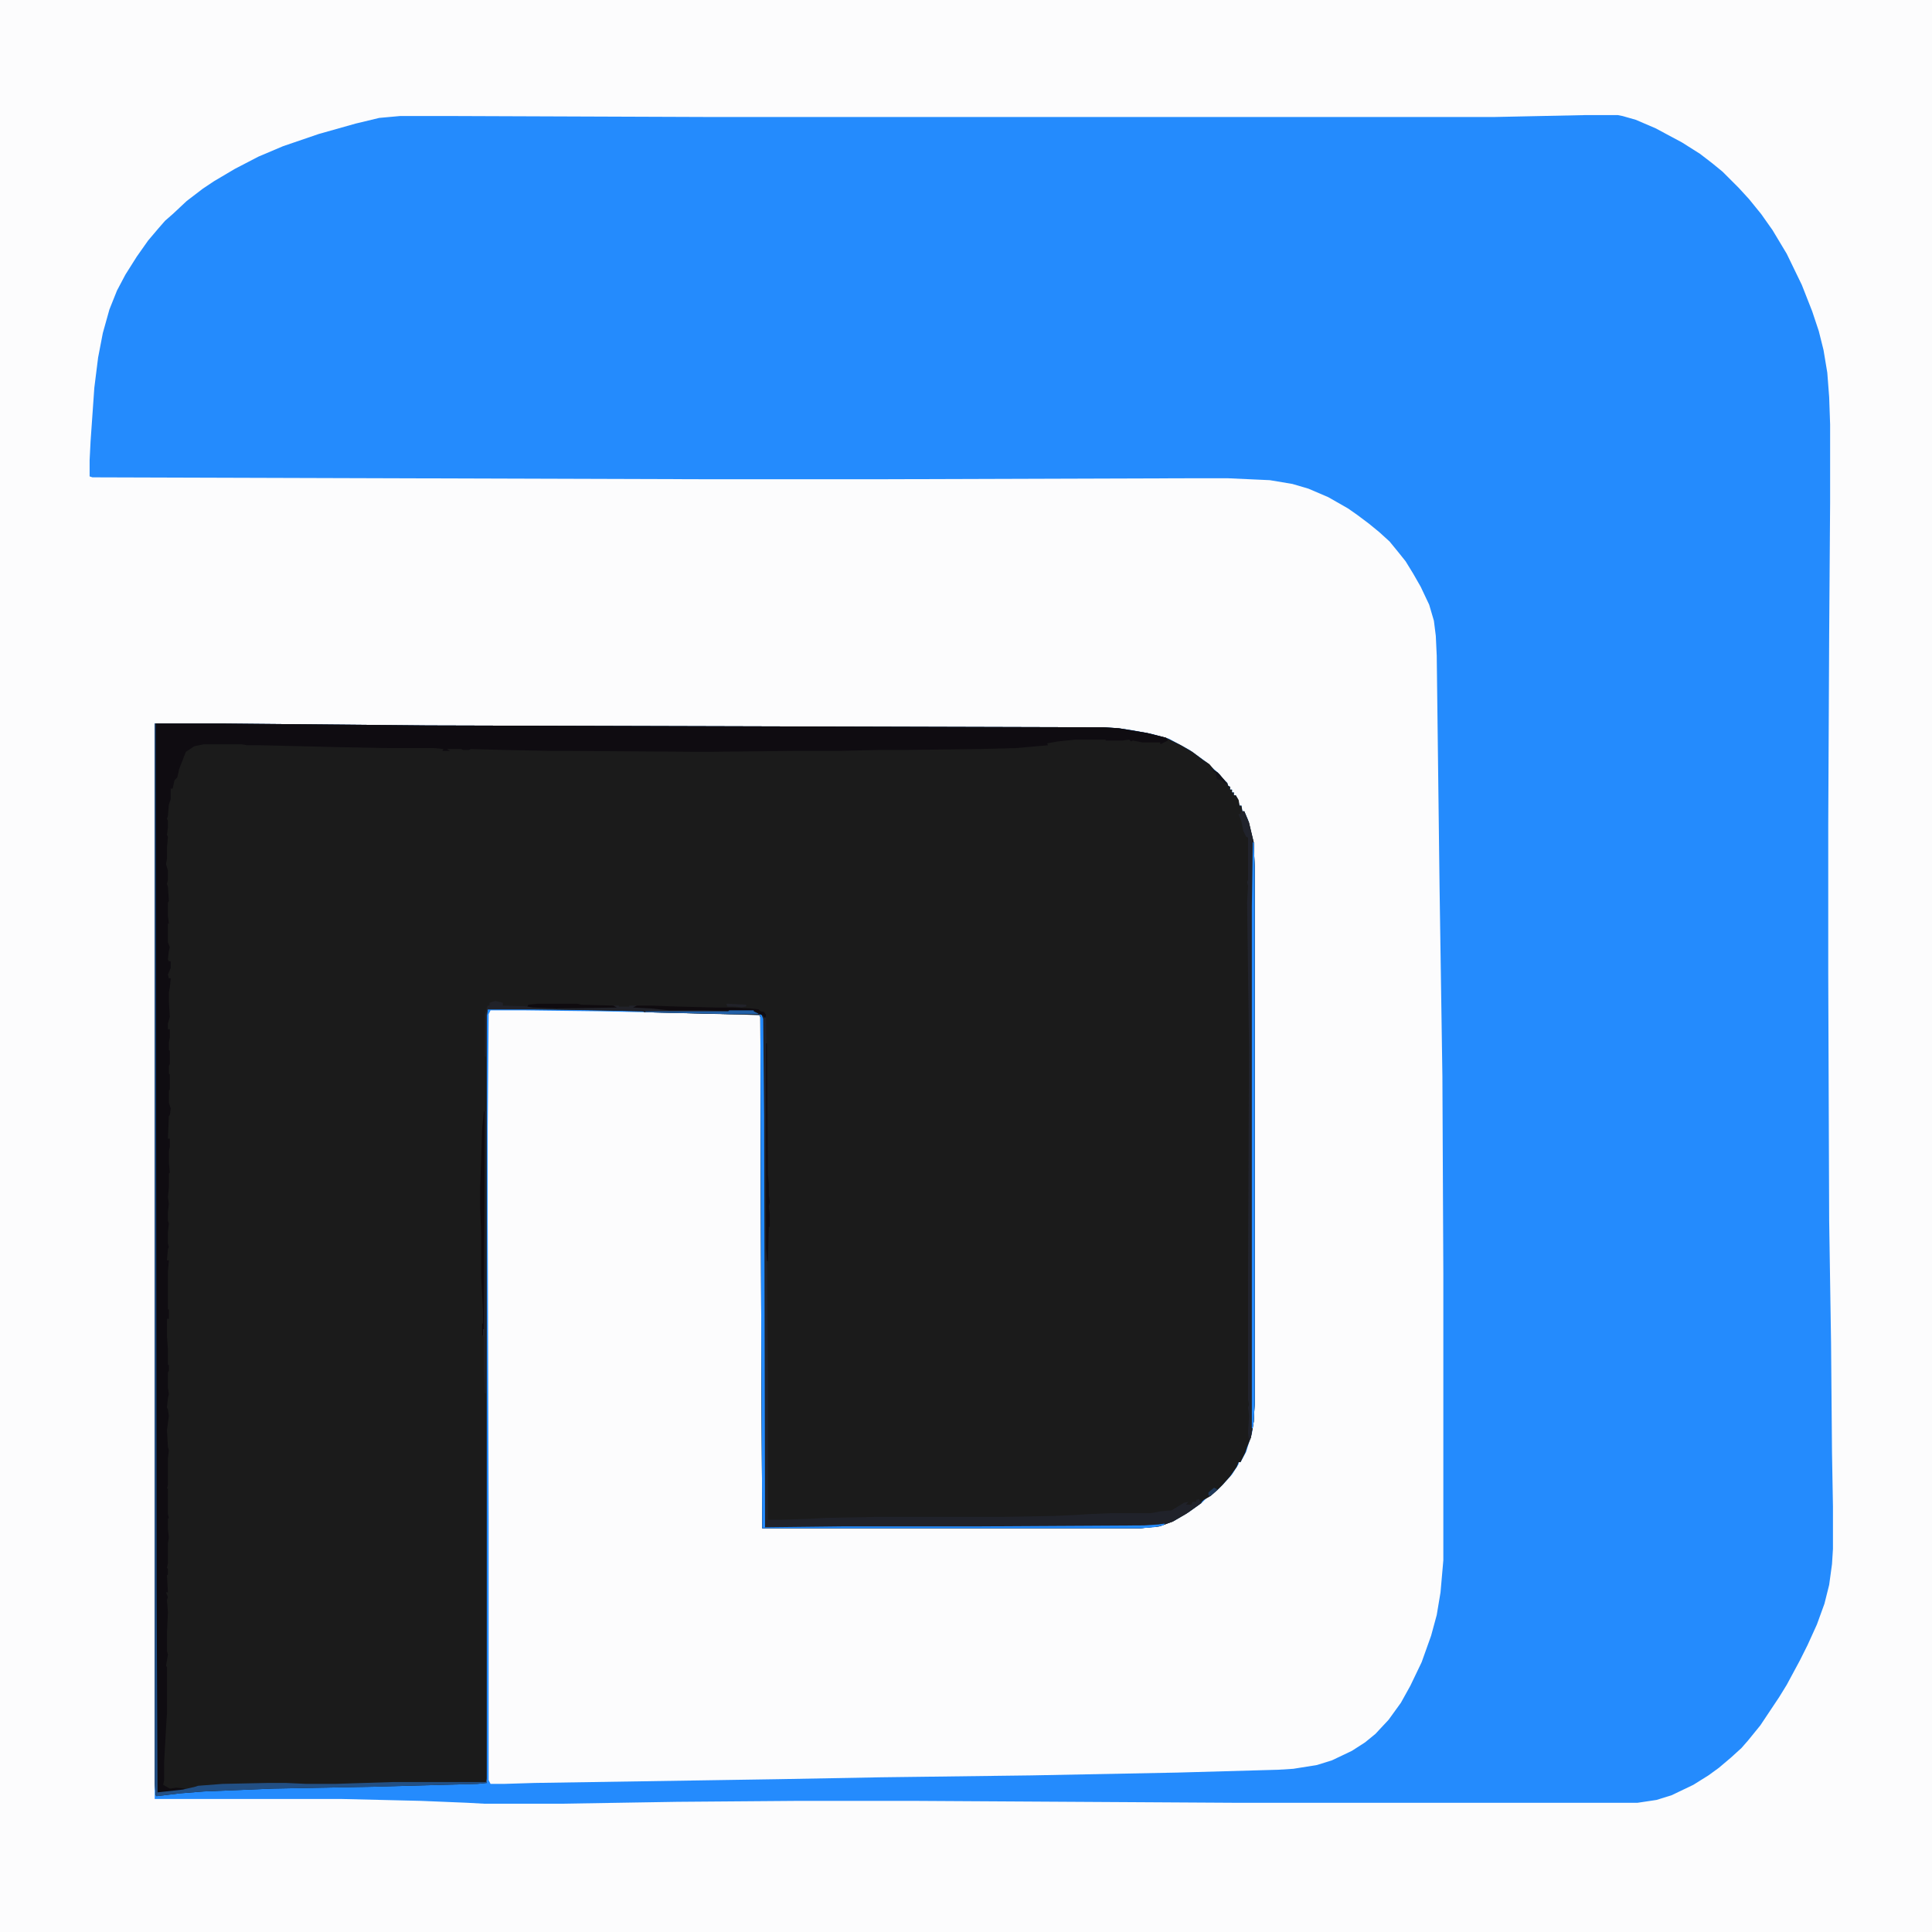 <svg width="120" height="120" viewBox="0 0 120 120" fill="none" xmlns="http://www.w3.org/2000/svg">
<path d="M0 0H120V120H0V0Z" fill="#248BFD"/>
<path d="M0 0H120V120H0V0ZM98.496 7.148L92.871 7.266H43.77L28.184 7.207H24.844L23.555 7.324L22.09 7.676L19.805 8.32L17.578 9.082L16.055 9.727L14.59 10.488L13.301 11.25L12.598 11.719L11.602 12.48L10.723 13.301L10.254 13.711L9.844 14.18L9.199 14.941L8.496 15.938L7.793 17.051L7.266 18.047L6.797 19.219L6.387 20.684L6.094 22.207L5.859 24.082L5.625 27.422L5.566 28.594V29.59L5.742 29.648L43.77 29.766H54.785L73.652 29.707H76.289L78.867 29.824L80.273 30.059L81.269 30.352L82.5 30.879L83.731 31.582L84.316 31.992L85.019 32.52L85.664 33.047L86.309 33.633L86.836 34.277L87.305 34.863L87.773 35.625L88.242 36.445L88.769 37.559L89.062 38.555L89.18 39.492L89.238 40.723L89.414 55.137L89.59 66.856L89.648 79.102V96.914L89.473 98.906L89.238 100.312L88.887 101.602L88.301 103.242L87.598 104.707L87.012 105.762L86.25 106.816L85.43 107.695L84.785 108.223L83.965 108.75L82.734 109.336L81.797 109.629L80.332 109.863L79.394 109.922L73.125 110.098L64.043 110.273L54.727 110.391L48.34 110.508L33.223 110.742L31.289 110.801H30.469L30.352 110.566V94.394L30.293 75.879V69.961L30.352 62.988L30.469 62.754H32.461L37.207 62.812L45.293 62.988L47.168 63.047L47.227 63.164L47.285 83.438L47.344 94.922H70.84L72.012 94.805L72.949 94.453L73.828 93.926L74.648 93.34L74.941 93.047L75.293 92.812L75.644 92.519L75.938 92.227L76.523 91.582L76.934 90.938V90.82H77.051L77.402 90.176L77.578 89.59L77.754 89.062L77.871 88.301L77.93 87.188V53.848L77.871 52.324L77.519 50.918L77.285 50.391H77.168L77.109 50.039H76.992L76.875 49.629L76.758 49.395H76.641V49.219H76.523V49.043H76.406V48.867L76.289 48.809L76.231 48.633L76.055 48.457L75.644 47.988L75.176 47.578L74.941 47.344L73.887 46.582L72.598 45.879L71.543 45.586L70.312 45.352L69.492 45.234L68.613 45.176L26.543 45.059L13.887 44.941H9.609V111.738H21.211L26.133 111.855L29.004 111.973L30.059 112.031H34.922L42.07 111.914L49.629 111.855H56.66L76.523 111.973H101.719L102.891 111.797L103.828 111.504L105.176 110.859L106.113 110.273L106.758 109.805L107.52 109.16L108.164 108.574L108.574 108.105L109.336 107.168L110.508 105.41L110.977 104.648L111.797 103.125L112.266 102.188L112.852 100.898L113.32 99.609L113.613 98.438L113.789 97.148L113.848 96.211V93.574L113.789 90.234L113.73 83.379L113.613 75.82L113.555 60.41V51.27L113.613 39.434L113.672 31.172V26.367L113.613 24.668L113.496 23.145L113.262 21.738L112.969 20.566L112.559 19.336L111.914 17.695L110.977 15.762L110.098 14.297L109.395 13.301L108.633 12.363L107.988 11.66L106.992 10.664L106.348 10.137L105.586 9.551L104.473 8.848L102.832 7.969L101.602 7.441L100.781 7.207L100.488 7.148H98.496Z" fill="#FCFCFD"/>
<path d="M9.609 44.941H13.887L26.543 45.059L68.613 45.176L69.492 45.234L71.25 45.527L72.422 45.82L73.359 46.289L74.062 46.699L74.766 47.227L75.117 47.461L75.41 47.812L75.762 48.105L76.055 48.457L76.231 48.633L76.289 48.809L76.406 48.867V49.043H76.523V49.219H76.641V49.395H76.758L76.934 49.688L76.992 50.039H77.109L77.168 50.391H77.285L77.578 51.094L77.871 52.324L77.93 53.848V87.188L77.871 88.301L77.695 89.297L77.461 89.883L77.344 90.234L77.051 90.82H76.934L76.816 91.113L76.406 91.699L75.938 92.227L75.644 92.519L75.176 92.93L74.766 93.164L74.473 93.457L73.652 94.043L72.832 94.512L72.012 94.805L70.84 94.922H47.344L47.285 83.438L47.227 63.164L47.168 63.047L40.078 62.871L39.902 62.812L37.266 62.754L33.223 62.695H30.293L30.234 63.105V110.742L29.648 110.801L23.145 110.977L16.934 111.094L12.656 111.27L11.191 111.387L9.727 111.562L9.668 111.504L9.609 110.742V44.941Z" fill="#1B1B1B"/>
<path d="M9.668 44.941H13.887L26.543 45.059L68.613 45.176L69.492 45.234L71.25 45.527L72.422 45.82L72.539 45.996L72.07 46.23V46.113H70.957L70.371 45.996L70.254 46.055L70.137 45.938L69.727 45.996H68.672V45.938H66.797L65.684 46.055L65.039 46.172L65.098 46.289L63.105 46.465L60.879 46.523L56.133 46.582H54.609L52.031 46.641H49.277L43.77 46.699L35.449 46.641H34.277L31.348 46.582L29.238 46.523L29.121 46.582H28.77L28.652 46.523H27.773L27.949 46.641H27.48L27.539 46.523L26.953 46.465H24.082L21.035 46.406L16.23 46.289H15.352L15 46.23H12.656L12.07 46.348L11.543 46.699L11.133 47.754L11.016 48.281L10.84 48.457L10.723 48.984H10.605V49.629L10.488 49.98L10.43 50.684L10.371 50.859L10.43 50.977V51.387L10.371 51.855L10.43 51.973L10.371 52.676V53.32L10.312 53.672L10.43 54.082V54.668L10.371 54.902L10.43 55.078L10.488 55.957L10.43 56.074V56.895L10.488 57.363H10.43V58.535L10.547 58.828L10.488 59.062L10.43 59.59L10.488 59.707H10.605V60.117L10.43 60.527L10.488 60.762H10.605L10.547 61.348L10.488 61.641V62.168L10.547 63.164L10.43 63.574V63.926H10.547V64.453L10.488 64.746V65.215L10.547 65.273V66.094L10.488 66.211V66.68L10.547 66.738V67.676L10.488 67.734V68.496L10.605 68.848L10.547 69.258L10.488 69.316L10.43 70.723H10.547V71.25L10.488 71.484V72.188L10.547 72.832L10.488 72.891V73.769L10.43 74.356L10.488 74.766L10.43 75.293V75.82L10.488 75.996L10.43 76.523V77.227L10.488 77.461L10.43 77.578L10.371 78.281H10.488L10.43 78.984V81.328H10.488V81.914H10.371V82.969L10.43 83.848V84.785H10.488V85.137L10.43 85.254V86.191L10.488 86.602L10.43 86.836L10.371 87.422L10.43 87.539L10.488 87.949L10.371 88.828L10.43 89.883L10.488 90.059L10.43 90.586V92.227L10.371 92.461H10.43V93.047V93.164V94.043L10.488 94.277L10.43 94.336V94.981L10.488 95.508L10.43 95.859V97.09L10.371 97.383L10.43 97.441V97.793L10.371 97.852L10.43 98.906H10.312L10.43 99.199L10.371 99.375L10.43 100.137L10.371 101.426V101.66V102.363V102.539L10.43 102.773L10.312 103.477L10.371 103.535V104.238V104.473V104.648V106.406L10.312 107.344L10.195 109.453V110.566L10.137 110.859L10.547 111.094L10.957 111.035L11.484 111.094L11.367 111.211L9.785 111.387L9.727 111.328L9.668 98.613V44.941Z" fill="#0F0C11"/>
<path d="M47.168 62.988L47.461 63.047L47.578 63.223L47.637 77.519L47.695 85.195V94.394H48.516L50.273 94.336L51.328 94.277L54.316 94.219H62.227L65.449 94.16L66.738 94.102L67.617 94.043L69.023 93.984H71.484L72.129 93.867L72.773 93.809L73.535 93.34L73.828 93.281L73.652 93.457H74.004L74.062 93.281H74.297V93.164L74.473 93.106L74.531 93.281L74.648 93.34L73.828 93.926L72.832 94.512L72.012 94.805L70.84 94.922H47.344L47.285 83.438L47.227 63.164L47.168 62.988Z" fill="#20222A"/>
<path d="M77.051 50.391H77.285L77.578 51.094L77.871 52.324L77.93 53.848V87.188L77.871 88.301L77.695 89.297L77.578 89.531L77.519 89.004L77.578 87.949L77.519 87.422L77.578 87.246L77.519 86.953V79.57L77.578 65.039L77.519 60.352L77.461 56.016L77.519 55.02L77.461 54.785L77.519 54.668V52.031L77.402 51.973L77.227 51.621L77.109 51.035L76.934 50.566H77.051V50.391Z" fill="#21232C"/>
<path d="M9.609 44.941H9.668L9.727 98.613L9.785 111.328L11.367 111.152L12.129 110.977L12.305 110.918L13.828 110.801L16.641 110.742H17.754L19.043 110.801H20.801L24.434 110.684H30.176L30.234 110.449V110.742L29.648 110.801L23.145 110.977L16.934 111.094L12.656 111.27L11.191 111.387L9.727 111.562L9.668 111.504L9.609 110.742V44.941Z" fill="#224F84"/>
<path d="M47.168 62.988H47.285L47.402 63.281L47.461 69.316L47.52 94.863L52.5 94.805H60.938L71.074 94.746L71.953 94.688L72.363 94.629L72.246 94.746L71.66 94.863L70.84 94.922H47.344L47.285 83.438L47.227 63.164L47.168 62.988Z" fill="#248BFD"/>
<path d="M77.812 52.324H77.871L77.93 53.848V87.188L77.871 88.301L77.812 88.711H77.754V56.309L77.812 52.324Z" fill="#248BFD"/>
<path d="M30.059 69.023H30.117V82.793L29.941 82.969V82.207H30V81.445L29.883 79.277V76.523L29.824 75.059V73.711L29.883 72.07L29.941 70.137L30.059 69.023Z" fill="#0F0B0F"/>
<path d="M38.086 62.461H38.438V62.52H39.082V62.461H39.551V62.52L41.016 62.637L41.543 62.695H43.711L45.234 62.754H46.816L47.109 62.93V62.988H45.293L40.078 62.871L39.902 62.812L34.57 62.695L34.629 62.578L38.086 62.52V62.461Z" fill="#212229"/>
<path d="M47.578 64.805H47.637L47.695 72.949L47.754 73.535V74.238L47.812 74.648L47.754 74.941L47.812 75.41V76.172L47.754 76.231L47.695 78.34H47.637L47.578 77.519V64.805Z" fill="#0F0B0F"/>
<path d="M39.551 62.461H40.488L42.129 62.52L44.414 62.578H45.41L46.641 62.637L47.109 62.695L47.227 62.812L47.461 62.871L47.578 63.047L47.52 63.223L47.344 63.047L47.051 62.93L46.699 62.812H45.176L43.711 62.754H41.543L40.43 62.637L39.316 62.578L39.551 62.461Z" fill="#0F0B0F"/>
<path d="M30.117 69.023H30.176V86.543H30.117L30.059 85.078V83.027L30 82.969V82.559H30.059L30.117 69.023Z" fill="#202128"/>
<path d="M30.762 62.168L31.23 62.285V62.461L33.105 62.52L34.512 62.578L34.57 62.695H30.293L30.234 63.105L30.176 65.625H30.117V62.988L30.293 62.461H30.41V62.285L30.762 62.168Z" fill="#212229"/>
<path d="M33.398 62.344H35.859L36.094 62.402L38.086 62.461L38.32 62.578L34.512 62.637L33.105 62.578L32.754 62.52L32.812 62.402L33.398 62.344Z" fill="#0F0B0F"/>
<path d="M45.293 62.754H46.816L47.109 62.93V62.988H45.293L40.078 62.871V62.812H45.234L45.293 62.754Z" fill="#2260A6"/>
<path d="M75.352 47.812L75.644 47.988L75.879 48.281L76.055 48.457L76.172 48.75L75.879 48.457L75.586 48.398L75.527 48.164V47.988L75.352 47.93V47.812Z" fill="#131218"/>
<path d="M45.117 62.344L46.348 62.402V62.52L46.055 62.578L45.645 62.52H45.176L45.117 62.344Z" fill="#212229"/>
<path d="M75.41 92.402L75.644 92.519L75.176 92.93L75.059 92.871V92.695L75.41 92.402Z" fill="#203857"/>
<path d="M46.816 62.695H47.109L47.227 62.812L47.461 62.871L47.578 63.047L47.52 63.223L47.344 63.047L47.051 62.93L46.816 62.812V62.695Z" fill="#100C10"/>
</svg>
